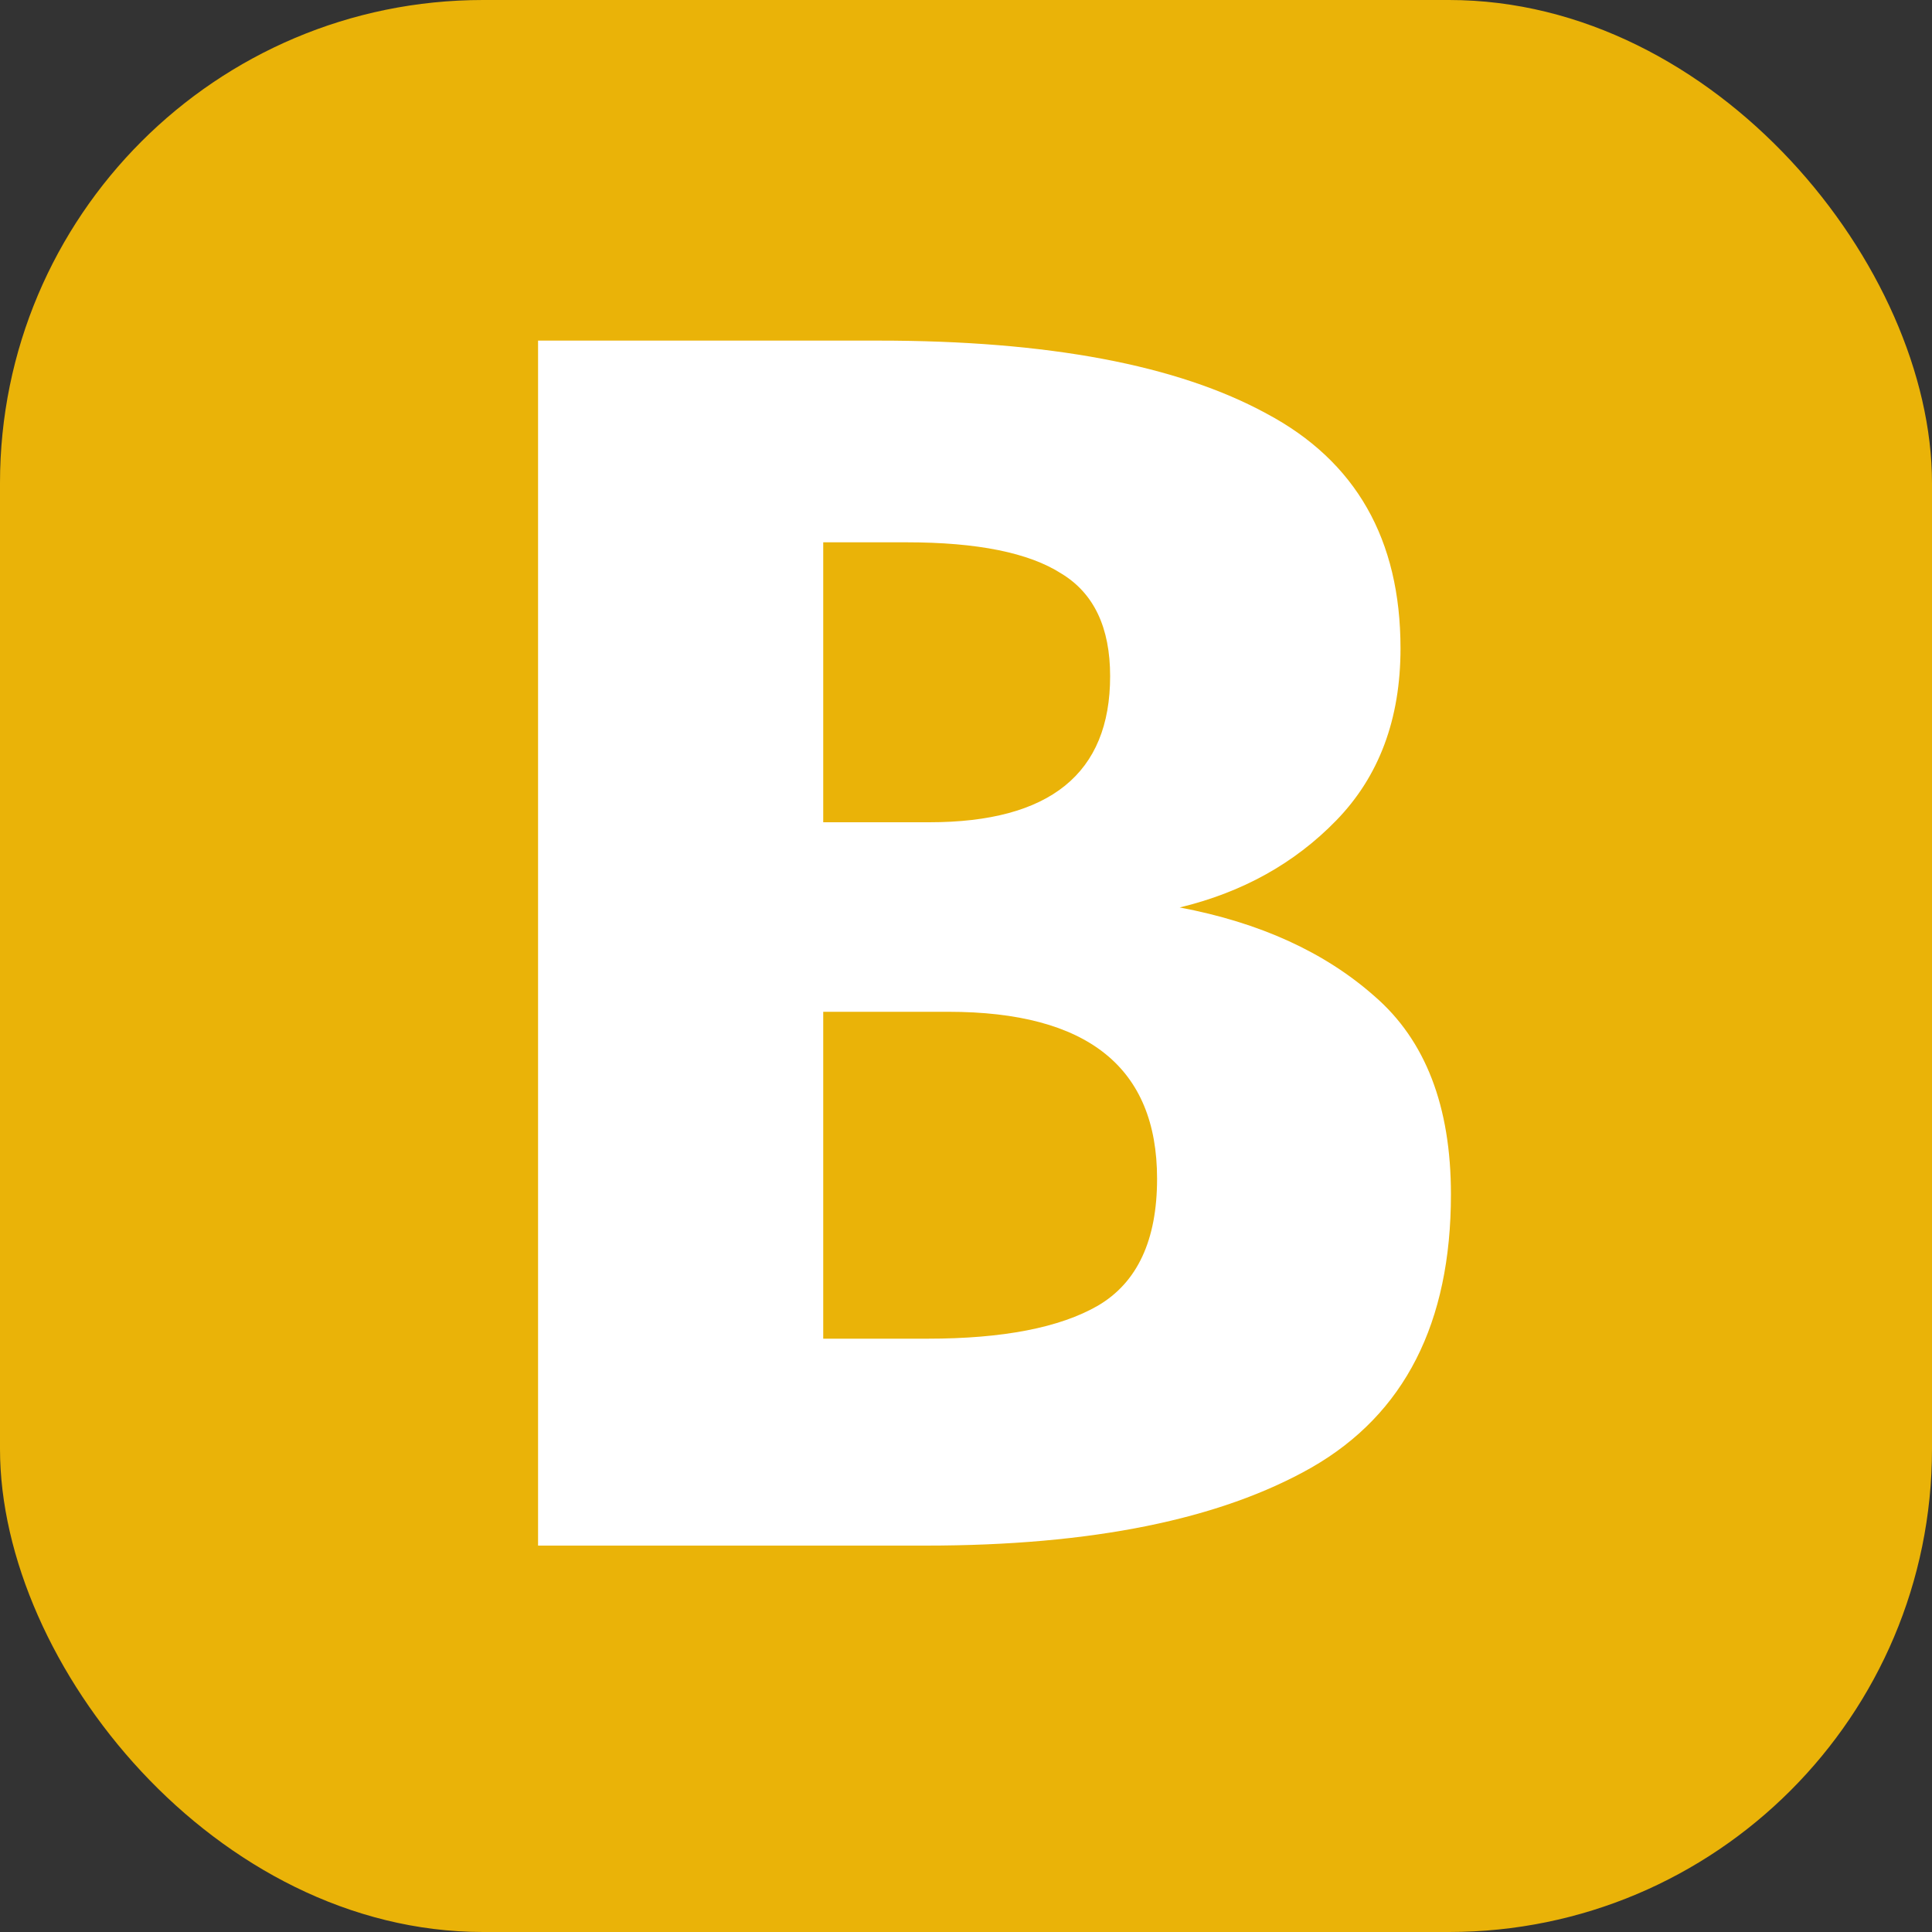 <svg width="100" height="100" viewBox="0 0 100 100" fill="none" xmlns="http://www.w3.org/2000/svg">
<rect x="0" y="0" width="100" height="100" fill="#333333" stroke="none"/>
<g clip-path="url(#clip0_1_57)">
<rect width="100" height="100" rx="25" fill="#EAB308"/>
<path d="M61.06 46.97C65.2 47.75 68.56 49.28 71.14 51.56C73.78 53.84 75.1 57.26 75.1 61.82C75.1 68.48 72.7 73.19 67.9 75.95C63.16 78.65 56.5 80 47.92 80H27.85V17.63H45.49C54.25 17.63 60.94 18.89 65.56 21.41C70.18 23.87 72.49 27.92 72.49 33.56C72.49 37.22 71.38 40.19 69.16 42.47C67 44.69 64.3 46.19 61.06 46.97ZM42.61 28.07V42.56H48.1C54.34 42.56 57.46 40.04 57.46 35C57.46 32.48 56.62 30.71 54.94 29.69C53.26 28.61 50.59 28.07 46.93 28.07H42.61ZM48.01 69.29C51.91 69.29 54.85 68.72 56.83 67.58C58.87 66.38 59.89 64.19 59.89 61.01C59.89 55.25 56.29 52.37 49.09 52.37H42.61V69.29H48.01Z" fill="white"/>
</g>
<defs>
<clipPath id="clip0_1_57">
<rect width="100" height="100" rx="25" fill="white"/>
</clipPath>
</defs>
</svg>
